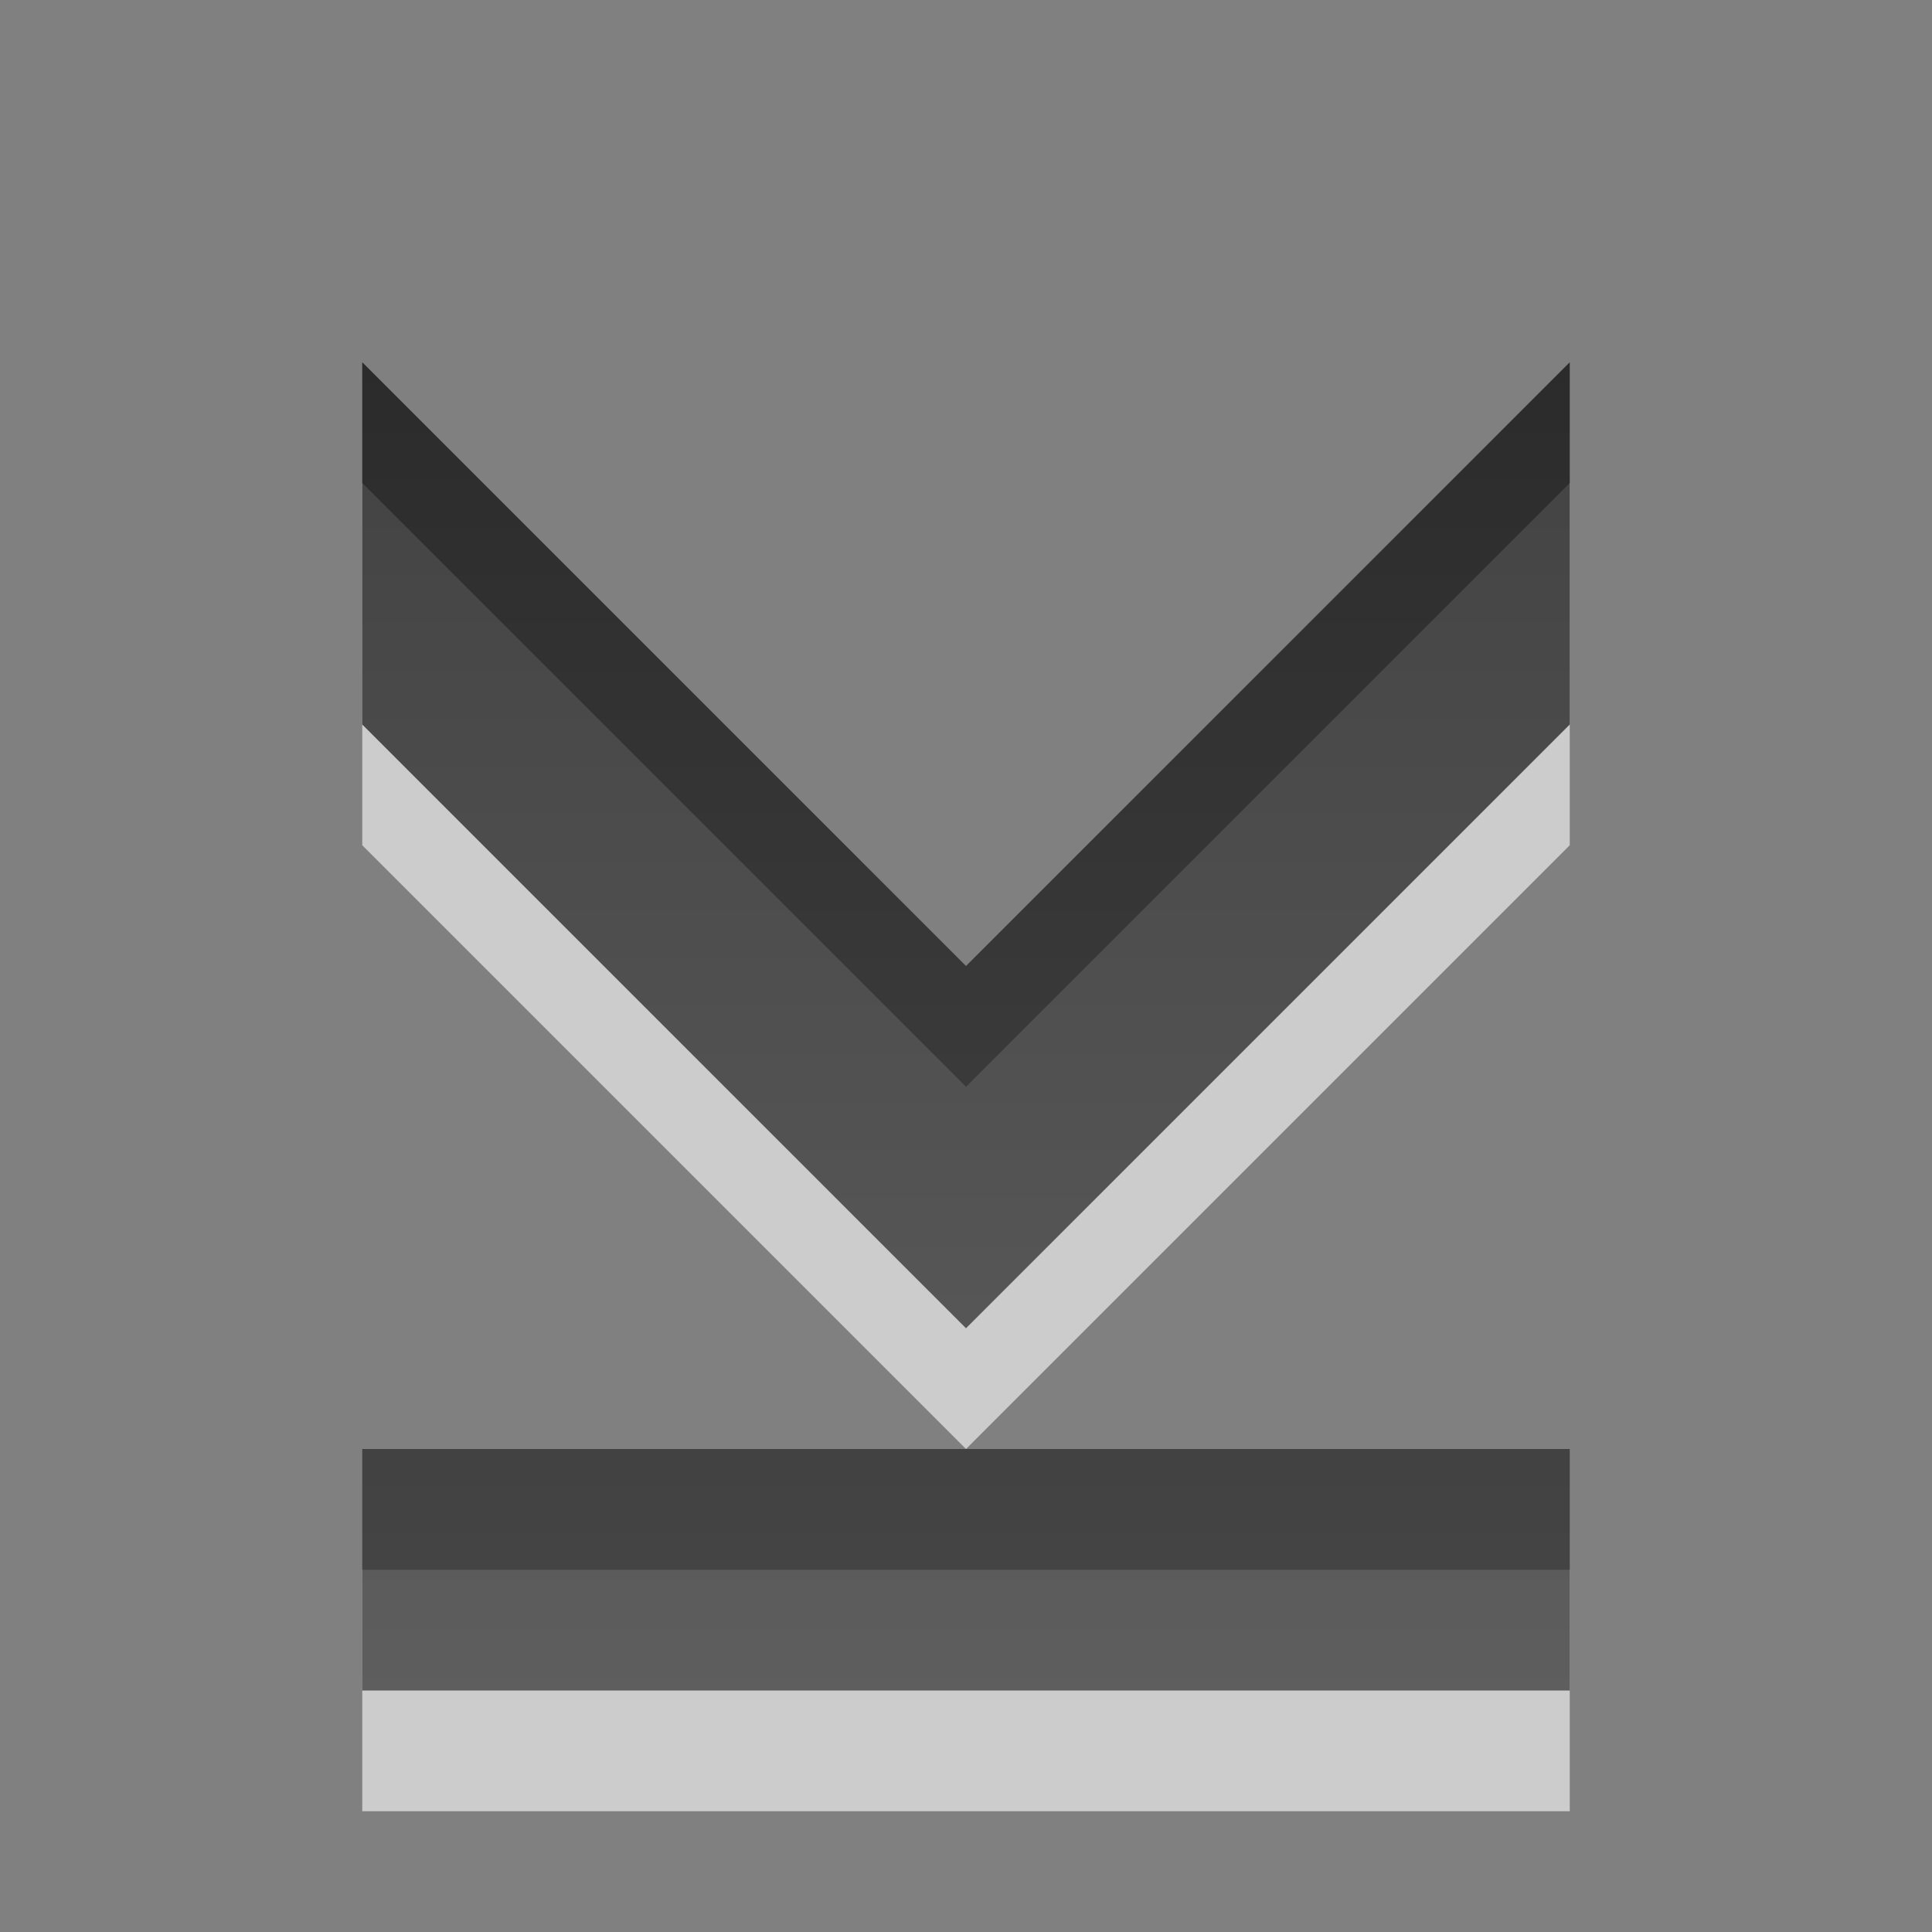 <?xml version="1.0" encoding="UTF-8" standalone="no"?>
<!-- Created with Inkscape (http://www.inkscape.org/) -->

<svg xmlns:dc="http://purl.org/dc/elements/1.1/" xmlns:cc="http://creativecommons.org/ns#" xmlns:rdf="http://www.w3.org/1999/02/22-rdf-syntax-ns#" xmlns:svg="http://www.w3.org/2000/svg" xmlns="http://www.w3.org/2000/svg" xmlns:xlink="http://www.w3.org/1999/xlink" xmlns:sodipodi="http://sodipodi.sourceforge.net/DTD/sodipodi-0.dtd" xmlns:inkscape="http://www.inkscape.org/namespaces/inkscape" width="16" height="16" id="svg3330" version="1.1" inkscape:version="0.48.4 r9939" sodipodi:docname="gtk-goto-bottom.svg">
    <rect width="100%" height="100%" fill="#808080" stroke="none"/>
    <defs id="defs3332">
        <linearGradient y2="11.024" y1="3.007" x2="0" id="linearGradient1022-8-8-3-0-1-02" gradientUnits="userSpaceOnUse">
            <stop id="stop3001-0-9-4-2-0" offset="0" />
            <stop id="stop3003-5-6-6-2-74" stop-color="#363636" offset="1" />
        </linearGradient>
        <linearGradient y2="24.44" x2="89.271" y1="9.537" x1="89.271" gradientTransform="matrix(1.12,0,0,1.006,85.017,119.496)" gradientUnits="userSpaceOnUse" id="linearGradient6167" xlink:href="#linearGradient1022-8-8-3-0-1-02" inkscape:collect="always" />
    </defs>
    <sodipodi:namedview id="base" pagecolor="#ffffff" bordercolor="#666666" borderopacity="1.0" inkscape:pageopacity="0.0" inkscape:pageshadow="2" inkscape:zoom="3.959798" inkscape:cx="12.253093" inkscape:cy="5.8232452" inkscape:document-units="px" inkscape:current-layer="capa1" showgrid="false" inkscape:showpageshadow="false" inkscape:window-width="673" inkscape:window-height="598" inkscape:window-x="534" inkscape:window-y="285" inkscape:window-maximized="0" />
    <g inkscape:label="Capa 1" inkscape:groupmode="layer" id="capa1" transform="translate(0,-1036.362)">
        <g transform="translate(-175,600)" id="go-bottom">
            <rect y="436.362" x="175" height="16" width="16" id="rect3033" style="opacity:0.6;color:#000000;fill:none;stroke:none;stroke-width:1;marker:none;visibility:visible;display:inline;overflow:visible;enable-background:accumulate" />
            <path id="path4182" d="m 178,440.362 0,3 5,5 5,-5 0,-3 -5,5 -5,-5 z m 0,9 0,2 10,0 0,-2 -10,0 z" style="opacity:0.6;color:#000000;fill:#ffffff;fill-opacity:1;fill-rule:nonzero;stroke:none;stroke-width:1;marker:none;visibility:visible;display:inline;overflow:visible;enable-background:accumulate" inkscape:connector-curvature="0" />
            <path inkscape:connector-curvature="0" style="opacity:0.7;color:#000000;fill:url(#linearGradient6167);fill-opacity:1;fill-rule:nonzero;stroke:none;stroke-width:1;marker:none;visibility:visible;display:inline;overflow:visible;enable-background:accumulate" d="m 178,131.094 0,3 5,5 5,-5 0,-3 -5,5 -5,-5 z m 0,9 0,2 10,0 0,-2 -10,0 z" transform="translate(0,308.268)" id="path5164" />
        </g>
    </g>
</svg>
